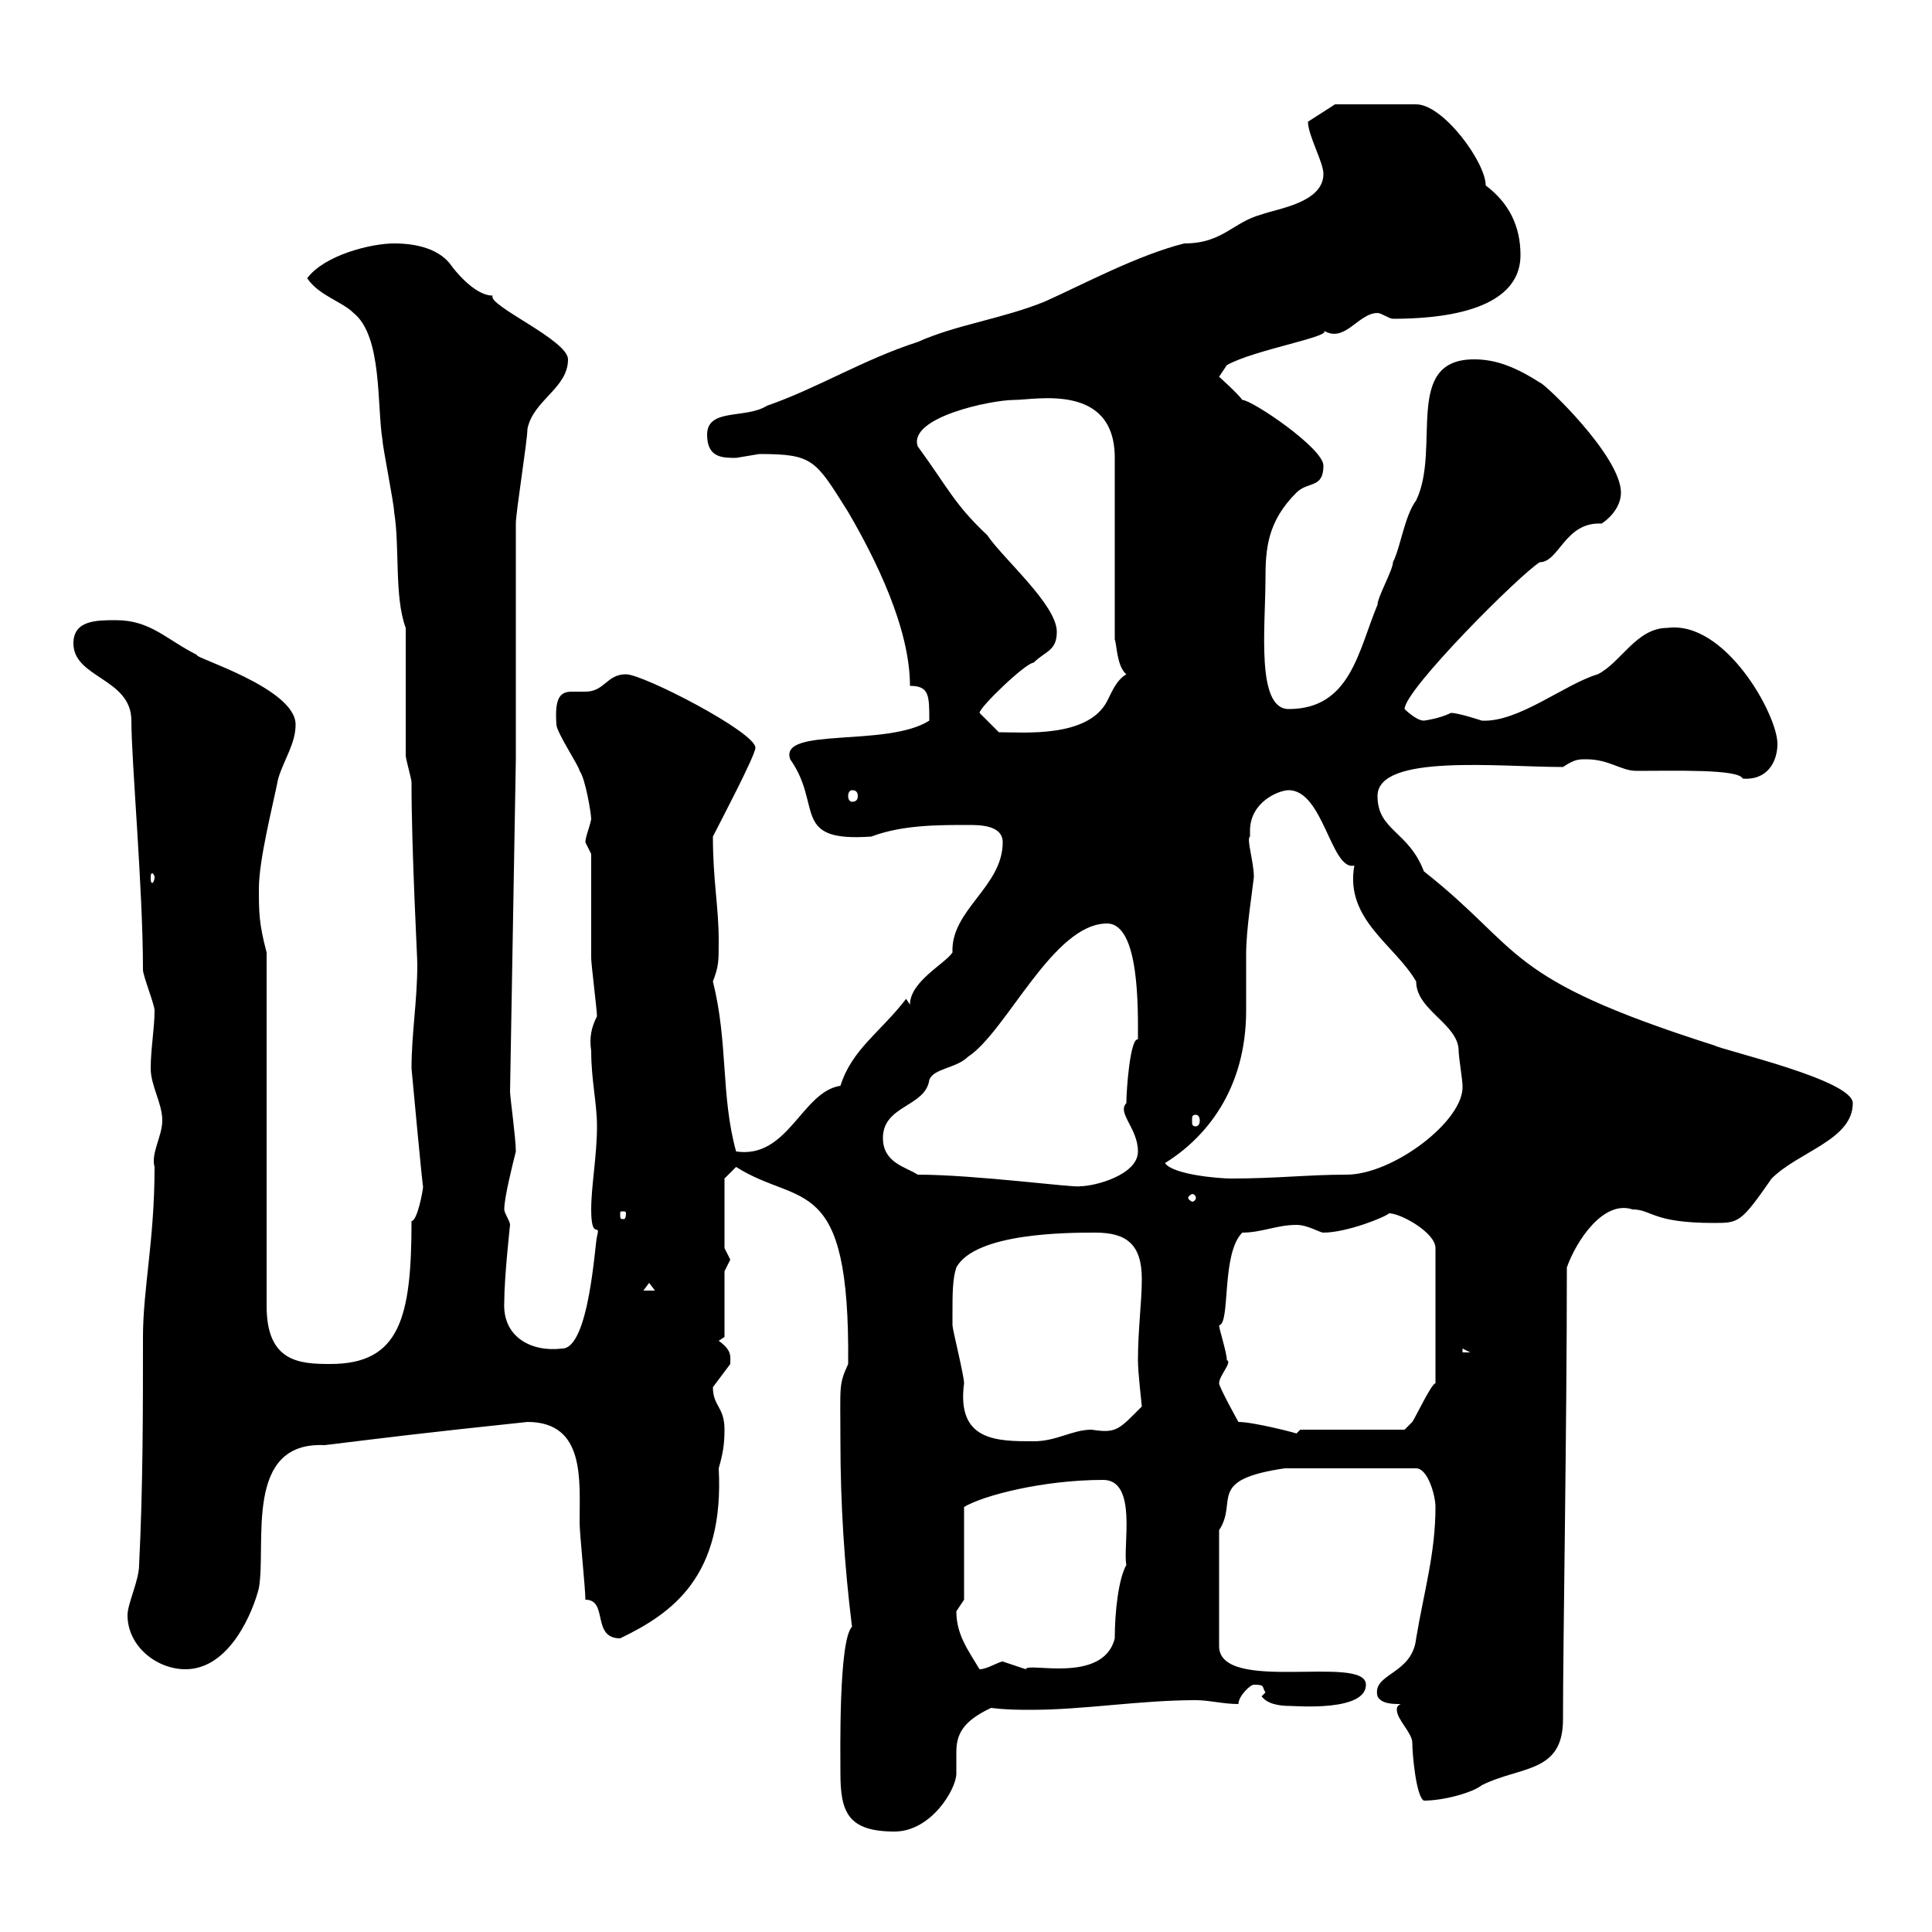 <svg xmlns="http://www.w3.org/2000/svg" xmlns:xlink="http://www.w3.org/1999/xlink" width="300" height="300"><path d="M130.50 275.40C130.50 281.40 131.70 284.40 138.90 284.40C144.60 284.40 148.50 277.80 148.50 275.40C148.50 274.20 148.50 273 148.50 272.10C148.50 269.40 149.40 267.30 153.90 265.20C156.30 265.50 158.10 265.50 160.20 265.50C168.30 265.50 177 264 185.70 264C187.80 264 189.90 264.60 192.30 264.60C192.30 263.40 194.10 261.60 194.70 261.60C196.50 261.60 195.90 261.90 196.50 262.80L195.90 263.40C196.80 264.60 198.60 264.90 200.40 264.90C201.30 264.90 212.10 265.80 212.10 261.60C212.10 256.80 189.30 263.10 189.30 255.60L189.30 237.60C192.30 233.10 187.20 229.80 199.50 228L219.90 228C221.70 228 222.90 232.20 222.90 234C222.90 241.20 221.10 247.20 219.90 254.40C219.30 260.10 213 259.80 213.90 263.40C214.50 264.60 216.30 264.60 217.50 264.60C216.90 264.90 216.90 265.20 216.90 265.50C216.90 267 219.30 269.10 219.30 270.60C219.30 272.40 219.90 279 221.10 279.60C224.10 279.60 228.60 278.40 230.10 277.20C236.10 274.20 242.70 275.40 242.70 267C242.70 255 243.30 222 243.30 196.80C244.80 192.60 249 186.30 253.50 187.80C256.50 187.80 256.50 189.90 266.10 189.90C270 189.90 270.30 189.90 275.10 183C279.30 178.80 287.70 177 287.70 171.30C287.70 167.70 267.90 163.20 266.10 162.30C233.10 151.80 236.70 147.60 221.10 135.30C218.70 129 213.90 129 213.90 123.60C213.90 117 232.80 119.10 242.70 119.10C244.50 117.90 245.10 117.90 246.30 117.90C249.90 117.90 251.70 119.70 254.10 119.70C260.10 119.70 270 119.40 270.60 120.90C274.50 121.20 276 118.20 276 115.50C276 111 267.90 96.30 258.90 97.50C254.10 97.50 251.70 102.90 248.10 104.70C243 106.20 235.80 112.20 230.10 111.90C230.10 111.90 226.50 110.70 225.30 110.70C223.50 111.60 221.10 111.90 221.10 111.90C219.90 111.90 218.10 110.10 218.10 110.10C218.10 107.10 236.10 89.10 239.10 87.30C242.10 87.30 243 81 248.70 81.30C250.50 80.10 251.70 78.30 251.70 76.50C251.70 70.80 239.70 59.40 239.10 59.40C234.90 56.70 231.90 55.80 228.90 55.80C217.80 55.80 223.80 69.60 219.90 77.70C218.10 80.10 217.50 84.90 216.30 87.30C216.30 88.50 213.90 92.70 213.90 93.90C210.90 101.10 209.70 110.10 200.10 110.10C195 110.10 196.50 97.20 196.50 90C196.50 85.20 196.80 81 201.30 76.50C203.10 74.70 205.50 75.90 205.50 72.30C205.50 69.60 194.40 62.10 192.90 62.10C192.30 61.20 189.30 58.50 189.30 58.50L190.50 56.70C194.70 54.30 207.30 52.20 205.50 51.30C208.80 53.40 210.90 48.60 213.90 48.60C214.50 48.60 215.70 49.50 216.30 49.50C222.90 49.50 236.10 48.60 236.10 39.60C236.10 35.10 234.30 31.50 230.70 28.80C230.70 25.20 224.10 16.20 219.90 16.20C217.50 16.20 208.80 16.20 207.30 16.20L203.10 18.90C203.10 21 205.50 25.20 205.50 27C205.50 31.50 198.30 32.40 195.90 33.30C191.40 34.50 189.90 37.80 183.90 37.80C176.70 39.60 168.30 44.10 162.30 46.80C155.70 49.50 148.50 50.40 142.50 53.10C134.10 55.80 126.90 60.30 119.10 63C115.80 65.10 109.80 63.30 109.80 67.50C109.80 71.10 112.20 71.10 114.30 71.10C114.30 71.10 117.90 70.50 117.90 70.50C126.30 70.50 126.60 71.40 131.70 79.50C135.90 86.70 141.30 97.50 141.30 106.50C144.30 106.50 144.30 108 144.30 111.90C137.70 116.10 120.90 112.80 122.70 117.90C127.80 125.10 122.70 130.80 135.30 129.90C140.10 128.10 145.50 128.10 150.30 128.10C152.10 128.10 155.70 128.10 155.70 130.80C155.70 137.70 147.60 141.30 147.90 147.90C146.70 149.70 141.30 152.40 141.30 156L140.70 155.10C136.80 160.20 132.30 162.90 130.50 168.60C124.50 169.50 122.40 180 114.30 178.80C111.90 170.10 113.10 162 110.70 152.40C111.60 150 111.60 149.40 111.60 146.10C111.60 140.70 110.70 136.80 110.70 129.90C111.60 128.10 117.30 117.30 117.30 116.10C117.30 113.70 99.90 104.70 97.20 104.70C94.20 104.70 93.90 107.40 90.90 107.40C90.30 107.40 89.70 107.40 88.80 107.40C87 107.40 86.10 108.30 86.40 112.50C86.40 113.70 90 119.10 90 119.70C90.90 120.90 91.80 126.30 91.80 127.20C91.50 128.70 90.90 129.90 90.90 130.80C90.90 130.80 91.80 132.60 91.80 132.60C91.80 135.30 91.80 146.10 91.80 148.80C91.80 149.70 92.70 156.90 92.70 157.80C91.80 159.60 91.50 161.10 91.80 163.20C91.80 167.70 92.70 171.30 92.70 174.90C92.70 179.40 91.80 184.20 91.80 187.80C91.80 192.90 93.30 189.60 92.70 192C92.40 192.90 91.50 209.40 87.30 209.40C82.50 210 78 207.60 78.30 202.20C78.30 198.30 79.20 190.20 79.20 190.20C79.20 189.60 78.30 188.40 78.30 187.80C78.30 186 79.50 181.20 80.10 178.80C80.10 176.70 79.20 170.40 79.20 169.50L80.10 117.90C80.10 110.10 80.10 83.70 80.10 81.30C80.10 79.50 81.90 68.40 81.90 66.60C82.80 62.10 88.20 60.30 88.20 55.80C88.20 52.80 75.60 47.40 76.50 45.90C73.50 45.90 70.20 41.40 70.20 41.40C68.40 38.70 64.80 37.80 61.20 37.80C57.60 37.80 50.40 39.60 47.70 43.20C49.50 45.90 53.10 46.80 54.90 48.60C59.40 52.20 58.50 63 59.40 68.40C59.40 69.30 61.20 78.30 61.20 79.50C62.10 84.90 61.20 92.70 63 97.50C63 99.90 63 114.30 63 117.30C63 117.90 63.90 120.90 63.90 121.50C63.90 132.30 64.80 148.50 64.80 149.70C64.80 155.40 63.90 160.50 63.90 165.90C63.90 165.90 65.70 185.40 65.70 184.20C65.70 184.80 64.80 189.60 63.90 189.60C63.90 204.60 62.10 211.80 51.30 211.80C46.50 211.80 41.40 211.50 41.40 202.80L41.40 147.90C40.20 143.40 40.20 141.60 40.20 138C40.20 133.50 42.30 125.40 43.20 120.90C44.10 117.90 45.90 115.50 45.90 112.50C45.90 106.80 29.70 102 30.60 101.70C25.80 99.30 23.40 96.30 18 96.30C15 96.30 11.40 96.30 11.40 99.90C11.40 105.30 20.40 105.30 20.40 111.90C20.40 118.20 22.20 138 22.20 150.60C22.20 151.50 24 156 24 156.90C24 159.60 23.40 162.90 23.40 165.90C23.40 168.60 25.20 171.30 25.20 174C25.20 176.40 23.40 179.10 24 181.20C24 192.60 22.20 200.10 22.20 207.60C22.20 219 22.20 231 21.60 243C21.60 245.40 19.80 249 19.80 250.80C19.80 255.60 24.30 259.20 28.80 259.20C35.70 259.20 39.30 250.20 40.20 246.60C41.40 239.70 37.80 223.80 50.40 224.40C60.30 223.20 64.80 222.60 81.90 220.80C90.90 220.80 90 229.80 90 236.40C90 238.20 90.90 246.60 90.90 248.40C94.50 248.40 91.80 254.40 96.30 254.40C104.40 250.50 112.50 244.80 111.60 228C112.20 225.90 112.50 224.40 112.50 222C112.50 218.40 110.70 218.40 110.70 215.40C110.70 215.40 113.40 211.80 113.40 211.80C113.40 210.60 113.70 209.70 111.60 208.20L112.50 207.60L112.50 197.40C112.50 197.40 113.40 195.60 113.40 195.60C113.40 195.60 112.50 193.80 112.50 193.80L112.50 183L114.30 181.20C124.20 187.50 132 181.80 131.70 211.80C130.20 215.10 130.50 215.10 130.50 223.80C130.50 233.40 131.10 243 132.30 252.60C130.20 254.70 130.50 272.40 130.50 275.40ZM148.50 250.20C148.50 250.20 149.70 248.40 149.70 248.40L149.70 234C152.70 232.20 162 229.80 171.30 229.80C176.70 229.80 174.30 240.30 174.90 243C173.70 245.10 173.10 250.20 173.10 254.40C171.30 261.60 159.30 258 159.30 259.20C159.30 259.20 155.70 258 155.70 258C155.10 258 153.30 259.20 152.10 259.20C150.30 256.20 148.50 253.80 148.50 250.20ZM147.90 204C147.90 201 147.90 198.60 148.50 196.80C151.50 191.40 165.90 191.40 170.10 191.40C174.90 191.40 177.30 193.20 177.30 198.60C177.30 202.20 176.70 206.40 176.70 211.20C176.70 213.30 177.30 218.10 177.30 218.40C173.70 222 173.40 222.60 169.50 222C166.50 222 164.10 223.80 160.50 223.80C154.80 223.80 148.50 223.80 149.70 214.80C149.70 213.60 147.90 206.40 147.90 205.80C147.90 205.80 147.90 204 147.90 204ZM192.30 220.80C192.30 220.80 189.30 215.40 189.30 214.80C189.30 213.60 191.40 211.50 190.50 211.20C190.50 210 189.30 206.40 189.30 205.80C191.10 205.50 189.60 194.70 192.90 191.40C195.90 191.40 198.30 190.20 201.30 190.20C203.10 190.20 204.90 191.40 205.50 191.40C209.10 191.40 215.10 189 215.70 188.40C217.50 188.40 222.90 191.40 222.90 193.80L222.90 214.80C222.30 214.80 219.90 219.90 219.30 220.80C219.30 220.80 218.10 222 218.10 222L201.90 222C201.90 222 201.30 222.60 201.30 222.60C201.60 222.60 194.70 220.80 192.30 220.80ZM227.10 209.40L228.30 210L227.10 210ZM100.80 199.20L101.70 200.40L99.90 200.40ZM97.20 188.40C97.20 189.30 96.90 189.30 96.90 189.30C96.30 189.30 96.30 189.30 96.30 188.40C96.30 188.10 96.30 188.10 96.90 188.10C96.90 188.10 97.20 188.10 97.20 188.40ZM185.70 186C185.70 186.30 185.40 186.60 185.10 186.60C185.10 186.60 184.50 186.30 184.50 186C184.50 185.70 185.10 185.40 185.10 185.40C185.40 185.40 185.70 185.70 185.70 186ZM142.50 182.40C140.70 181.20 137.10 180.60 137.10 176.70C137.10 171.60 143.70 171.90 144.30 167.70C144.90 165.90 148.50 165.90 150.30 164.10C156.30 160.20 163.50 143.40 171.90 143.40C177 143.40 176.70 156.90 176.70 161.40C175.50 161.10 174.90 169.20 174.90 171.30C173.40 172.80 176.70 175.20 176.70 178.80C176.70 182.40 170.10 184.20 167.70 184.20C167.10 184.50 151.50 182.40 142.50 182.40ZM180.90 180.60C187.20 176.70 193.50 169.20 193.50 156.90C193.50 153.90 193.50 151.20 193.50 148.20C193.50 144.30 194.40 138.90 194.70 136.20C194.70 133.80 193.50 130.20 194.10 129.90C194.10 129.90 194.10 129 194.10 129C194.10 124.50 198.60 122.70 200.10 122.70C205.50 122.70 206.70 135.30 210.30 134.40C208.80 142.80 216.60 146.70 219.90 152.40C219.90 156.90 226.50 159 226.50 163.20C226.50 164.10 227.10 167.70 227.10 168.60C227.40 174 216.30 182.40 209.10 182.40C203.10 182.40 198.30 183 191.10 183C189.30 183 182.10 182.40 180.90 180.60ZM185.70 173.10C186 173.10 186.30 173.40 186.30 174C186.30 174.60 186 174.90 185.70 174.90C185.10 174.90 185.10 174.60 185.10 174C185.10 173.40 185.10 173.10 185.70 173.10ZM24 136.20C24 136.80 23.70 137.10 23.70 137.10C23.40 137.10 23.40 136.80 23.40 136.20C23.40 135.90 23.40 135.60 23.70 135.60C23.70 135.60 24 135.90 24 136.20ZM132.30 122.70C132.90 122.70 133.20 123 133.20 123.60C133.20 124.20 132.90 124.50 132.30 124.50C132 124.50 131.70 124.20 131.70 123.60C131.70 123 132 122.70 132.30 122.70ZM152.10 110.70C152.10 109.80 159.30 102.90 160.50 102.90C162.30 101.10 164.10 101.10 164.10 98.10C164.10 93.90 155.70 86.70 153.30 83.10C148.20 78.30 147.30 75.90 142.50 69.30C141 64.80 153.90 62.10 157.50 62.10C160.80 62.10 173.10 59.40 173.10 71.10L173.10 99.30C173.40 99.90 173.40 103.50 174.90 104.70C173.40 105.60 172.80 107.10 171.90 108.90C168.90 114.60 159 113.70 155.10 113.70C155.10 113.70 153.30 111.90 152.10 110.70Z"/></svg>
